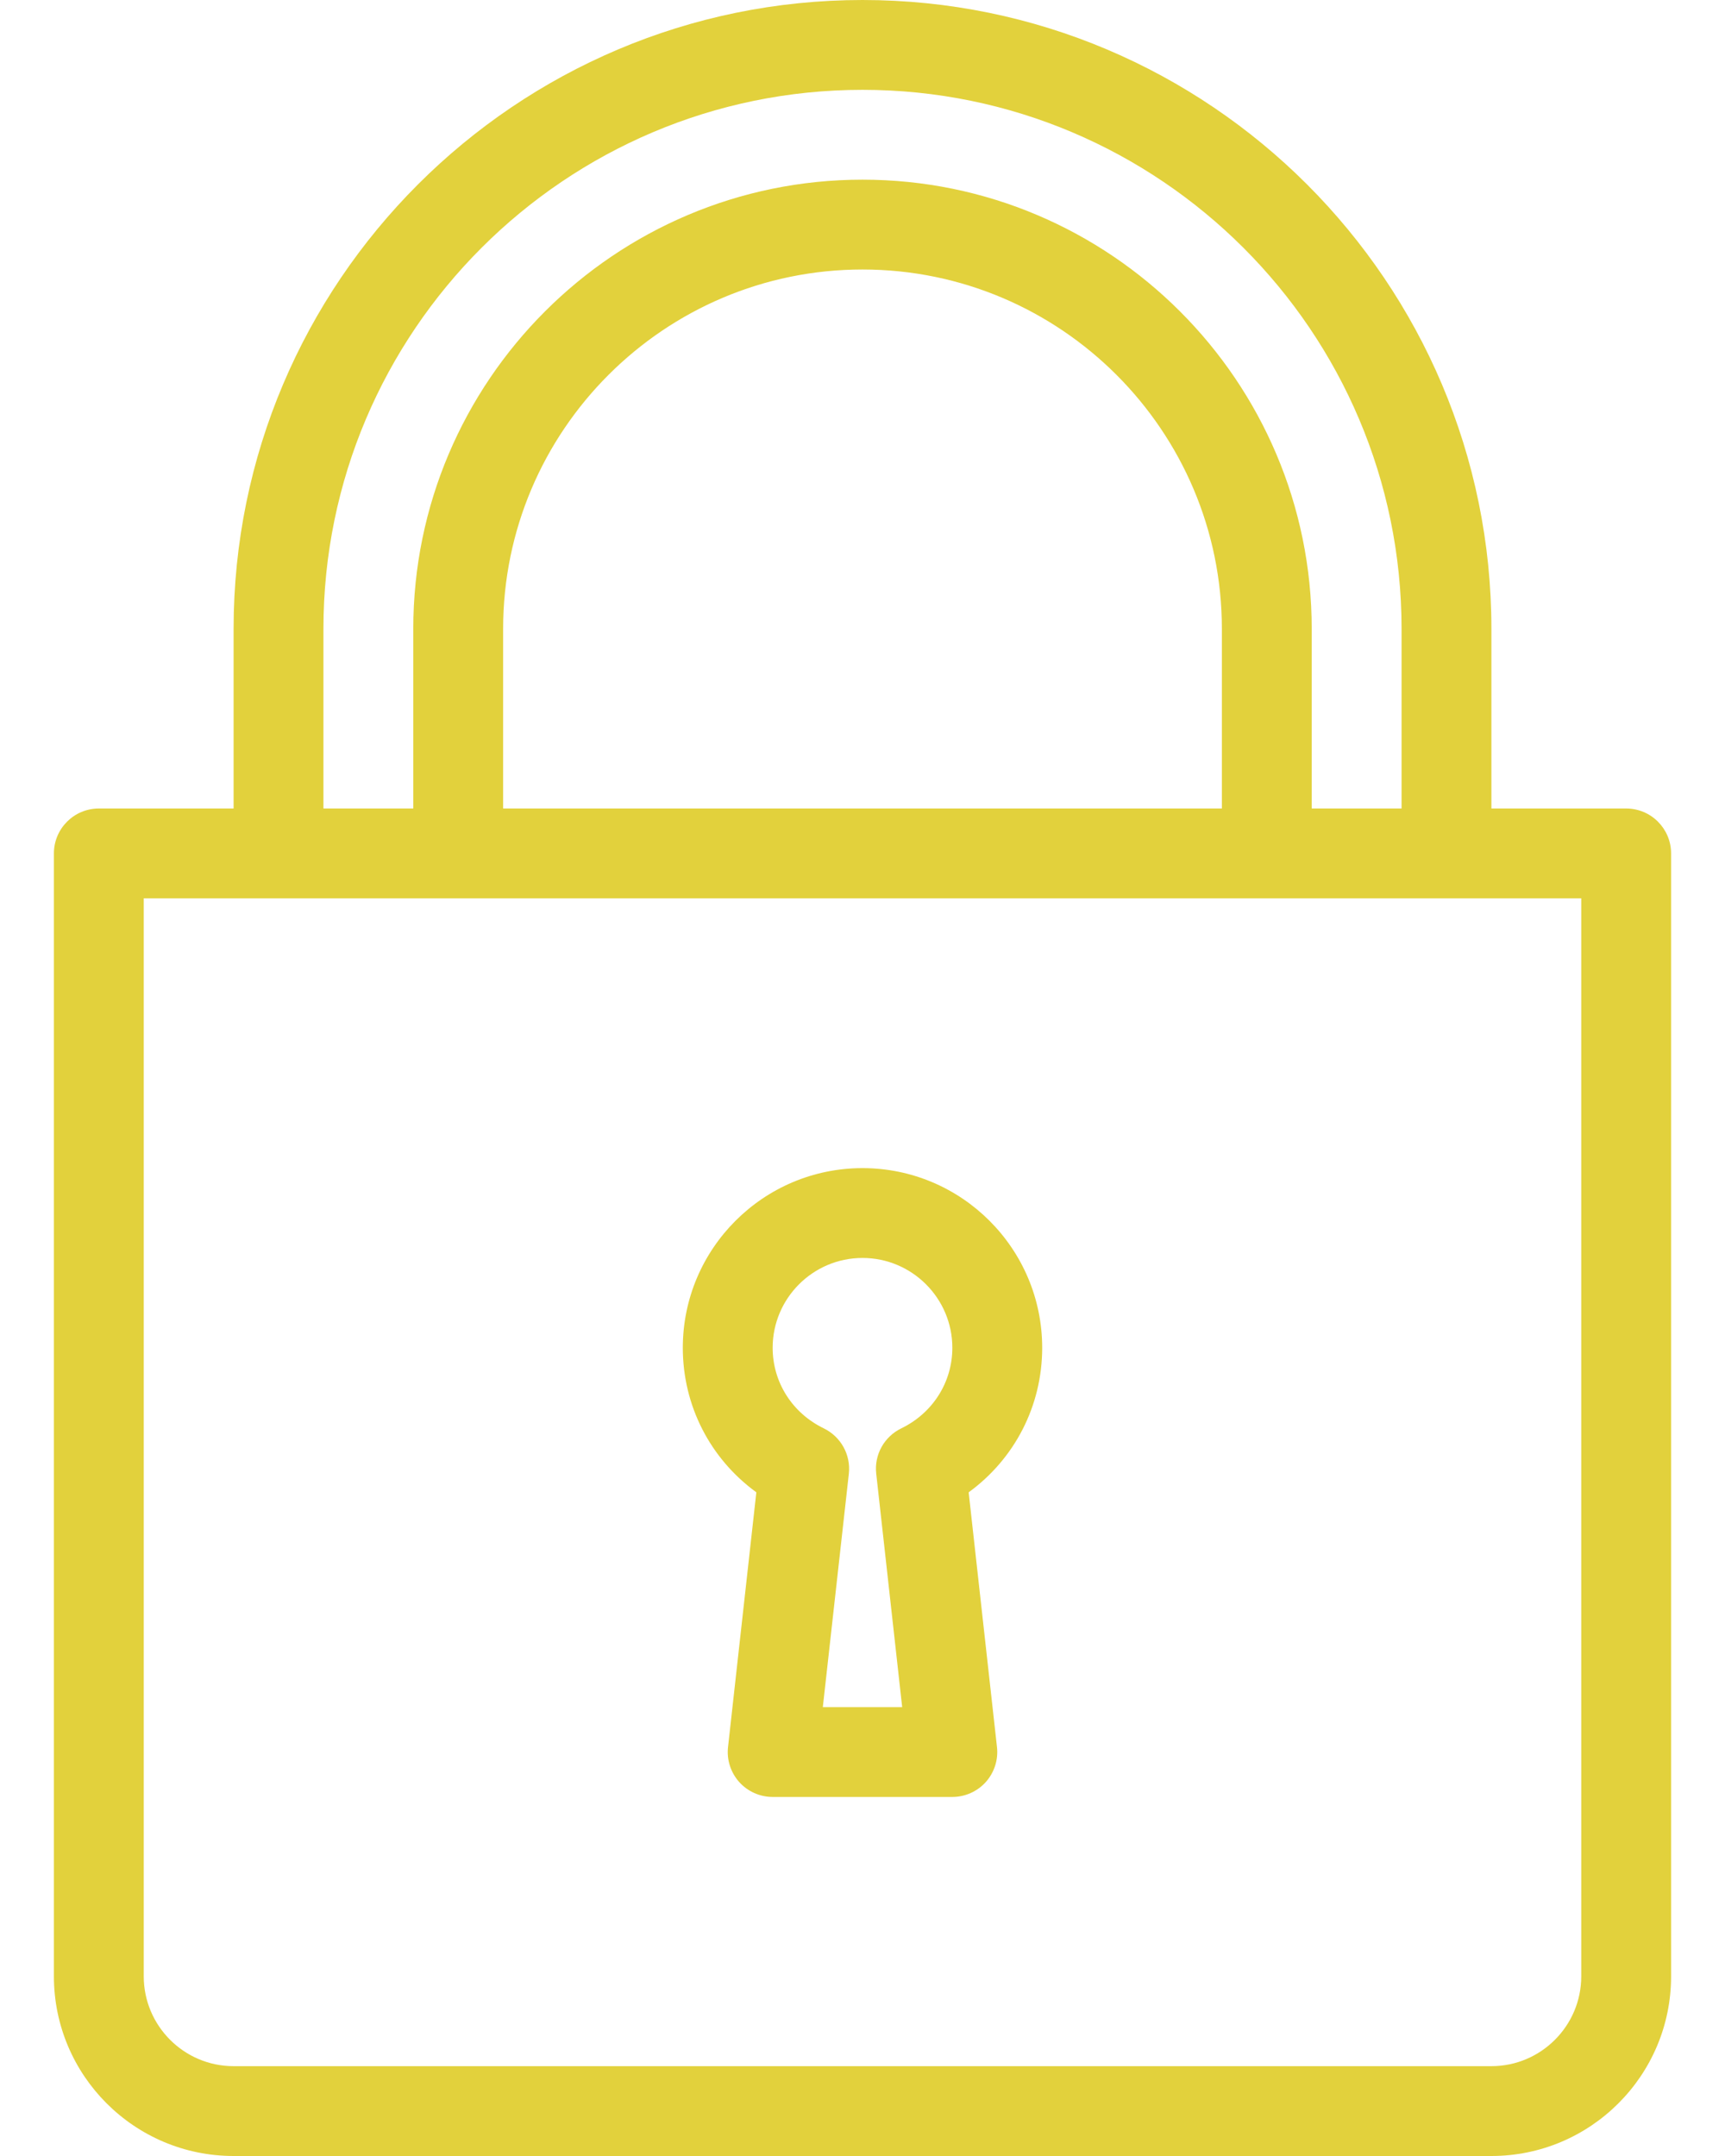 <svg width="24" height="30" viewBox="0 0 24 30" fill="none" xmlns="http://www.w3.org/2000/svg">
<path d="M10.523 20.765L10.129 24.31C10.109 24.486 10.166 24.663 10.284 24.796C10.403 24.928 10.572 25.004 10.75 25.004H13.25C13.428 25.004 13.597 24.928 13.716 24.796C13.834 24.663 13.891 24.486 13.871 24.31L13.477 20.765C14.117 20.299 14.5 19.562 14.5 18.754C14.5 17.375 13.379 16.254 12 16.254C10.621 16.254 9.5 17.375 9.5 18.754C9.5 19.562 9.883 20.299 10.523 20.765ZM12 17.504C12.689 17.504 13.25 18.065 13.25 18.754C13.25 19.233 12.978 19.662 12.54 19.875C12.301 19.991 12.161 20.243 12.191 20.506L12.552 23.754H11.448L11.81 20.506C11.839 20.243 11.699 19.991 11.461 19.875C11.022 19.662 10.75 19.233 10.75 18.754C10.75 18.065 11.311 17.504 12 17.504Z" fill="#E2D13C"/>
<path d="M22.625 11.25H20.75V8.75C20.75 3.925 16.825 0 12 0C7.175 0 3.25 3.925 3.25 8.75V11.25H1.375C1.03 11.25 0.75 11.53 0.75 11.875V27.5C0.75 28.879 1.871 30 3.25 30H20.75C22.129 30 23.25 28.879 23.25 27.5V11.875C23.25 11.53 22.97 11.25 22.625 11.25ZM4.5 8.75C4.5 4.614 7.864 1.25 12 1.25C16.136 1.25 19.5 4.614 19.5 8.75V11.25H18.25V8.75C18.25 5.304 15.446 2.5 12 2.5C8.554 2.5 5.75 5.304 5.75 8.75V11.25H4.5V8.75ZM17 8.75V11.25H7V8.75C7 5.993 9.243 3.75 12 3.75C14.757 3.75 17 5.993 17 8.75ZM22 27.5C22 28.189 21.439 28.75 20.75 28.75H3.25C2.561 28.75 2 28.189 2 27.5V12.5H22V27.5Z" fill="#E2D13C"/>
</svg>
